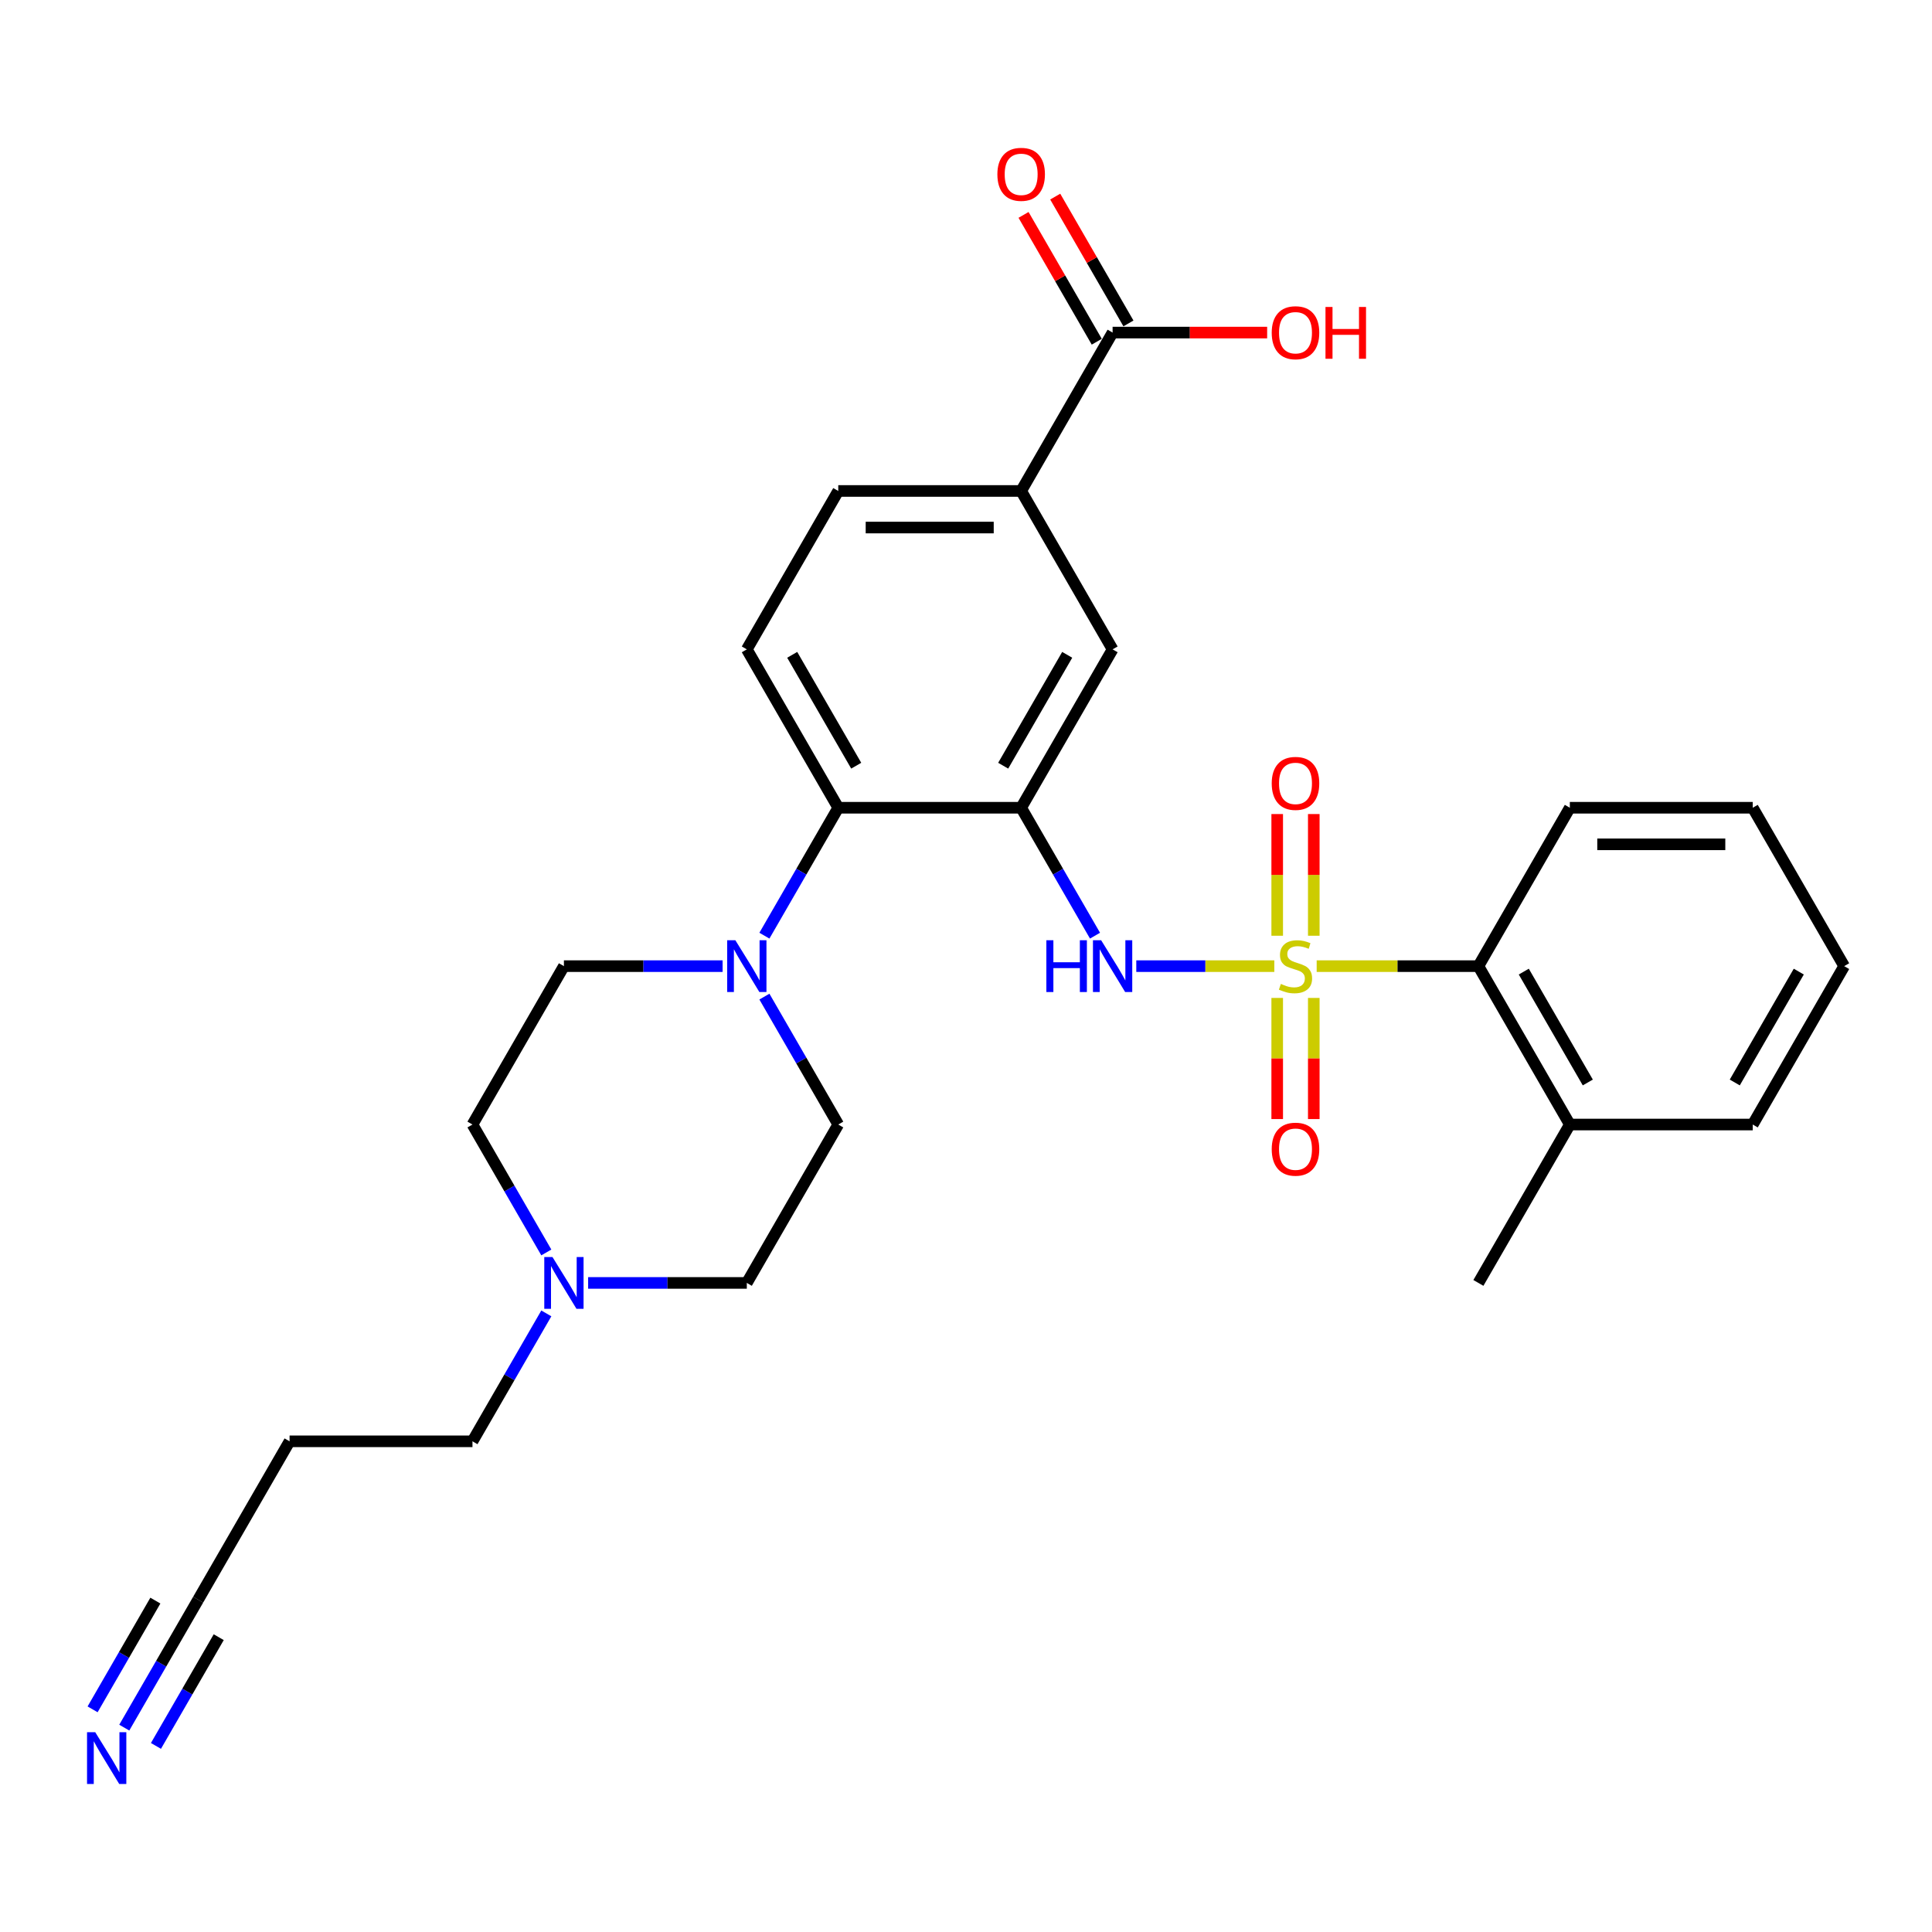 <?xml version='1.0' encoding='iso-8859-1'?>
<svg version='1.1' baseProfile='full'
              xmlns='http://www.w3.org/2000/svg'
                      xmlns:rdkit='http://www.rdkit.org/xml'
                      xmlns:xlink='http://www.w3.org/1999/xlink'
                  xml:space='preserve'
width='1000px' height='1000px' viewBox='0 0 1000 1000'>
<!-- END OF HEADER -->
<rect style='opacity:1.0;fill:#FFFFFF;stroke:none' width='1000' height='1000' x='0' y='0'> </rect>
<path class='bond-1' d='M 659.585,500.073 L 623.863,500.073' style='fill:none;fill-rule:evenodd;stroke:#CCCC00;stroke-width:6px;stroke-linecap:butt;stroke-linejoin:miter;stroke-opacity:1' />
<path class='bond-1' d='M 623.863,500.073 L 588.141,500.073' style='fill:none;fill-rule:evenodd;stroke:#0000FF;stroke-width:6px;stroke-linecap:butt;stroke-linejoin:miter;stroke-opacity:1' />
<path class='bond-4' d='M 681.509,500.073 L 723.361,500.073' style='fill:none;fill-rule:evenodd;stroke:#CCCC00;stroke-width:6px;stroke-linecap:butt;stroke-linejoin:miter;stroke-opacity:1' />
<path class='bond-4' d='M 723.361,500.073 L 765.213,500.073' style='fill:none;fill-rule:evenodd;stroke:#000000;stroke-width:6px;stroke-linecap:butt;stroke-linejoin:miter;stroke-opacity:1' />
<path class='bond-9' d='M 680.014,484.339 L 680.014,452.846' style='fill:none;fill-rule:evenodd;stroke:#CCCC00;stroke-width:6px;stroke-linecap:butt;stroke-linejoin:miter;stroke-opacity:1' />
<path class='bond-9' d='M 680.014,452.846 L 680.014,421.353' style='fill:none;fill-rule:evenodd;stroke:#FF0000;stroke-width:6px;stroke-linecap:butt;stroke-linejoin:miter;stroke-opacity:1' />
<path class='bond-9' d='M 661.08,484.339 L 661.08,452.846' style='fill:none;fill-rule:evenodd;stroke:#CCCC00;stroke-width:6px;stroke-linecap:butt;stroke-linejoin:miter;stroke-opacity:1' />
<path class='bond-9' d='M 661.08,452.846 L 661.08,421.353' style='fill:none;fill-rule:evenodd;stroke:#FF0000;stroke-width:6px;stroke-linecap:butt;stroke-linejoin:miter;stroke-opacity:1' />
<path class='bond-10' d='M 661.08,516.526 L 661.08,547.877' style='fill:none;fill-rule:evenodd;stroke:#CCCC00;stroke-width:6px;stroke-linecap:butt;stroke-linejoin:miter;stroke-opacity:1' />
<path class='bond-10' d='M 661.08,547.877 L 661.08,579.227' style='fill:none;fill-rule:evenodd;stroke:#FF0000;stroke-width:6px;stroke-linecap:butt;stroke-linejoin:miter;stroke-opacity:1' />
<path class='bond-10' d='M 680.014,516.526 L 680.014,547.877' style='fill:none;fill-rule:evenodd;stroke:#CCCC00;stroke-width:6px;stroke-linecap:butt;stroke-linejoin:miter;stroke-opacity:1' />
<path class='bond-10' d='M 680.014,547.877 L 680.014,579.227' style='fill:none;fill-rule:evenodd;stroke:#FF0000;stroke-width:6px;stroke-linecap:butt;stroke-linejoin:miter;stroke-opacity:1' />
<path class='bond-0' d='M 528.548,418.089 L 547.662,451.195' style='fill:none;fill-rule:evenodd;stroke:#000000;stroke-width:6px;stroke-linecap:butt;stroke-linejoin:miter;stroke-opacity:1' />
<path class='bond-0' d='M 547.662,451.195 L 566.775,484.301' style='fill:none;fill-rule:evenodd;stroke:#0000FF;stroke-width:6px;stroke-linecap:butt;stroke-linejoin:miter;stroke-opacity:1' />
<path class='bond-2' d='M 528.548,418.089 L 433.882,418.089' style='fill:none;fill-rule:evenodd;stroke:#000000;stroke-width:6px;stroke-linecap:butt;stroke-linejoin:miter;stroke-opacity:1' />
<path class='bond-5' d='M 528.548,418.089 L 575.881,336.106' style='fill:none;fill-rule:evenodd;stroke:#000000;stroke-width:6px;stroke-linecap:butt;stroke-linejoin:miter;stroke-opacity:1' />
<path class='bond-5' d='M 519.251,396.325 L 552.384,338.937' style='fill:none;fill-rule:evenodd;stroke:#000000;stroke-width:6px;stroke-linecap:butt;stroke-linejoin:miter;stroke-opacity:1' />
<path class='bond-3' d='M 433.882,418.089 L 414.768,451.195' style='fill:none;fill-rule:evenodd;stroke:#000000;stroke-width:6px;stroke-linecap:butt;stroke-linejoin:miter;stroke-opacity:1' />
<path class='bond-3' d='M 414.768,451.195 L 395.654,484.301' style='fill:none;fill-rule:evenodd;stroke:#0000FF;stroke-width:6px;stroke-linecap:butt;stroke-linejoin:miter;stroke-opacity:1' />
<path class='bond-13' d='M 433.882,418.089 L 386.549,336.106' style='fill:none;fill-rule:evenodd;stroke:#000000;stroke-width:6px;stroke-linecap:butt;stroke-linejoin:miter;stroke-opacity:1' />
<path class='bond-13' d='M 443.178,396.325 L 410.045,338.937' style='fill:none;fill-rule:evenodd;stroke:#000000;stroke-width:6px;stroke-linecap:butt;stroke-linejoin:miter;stroke-opacity:1' />
<path class='bond-14' d='M 395.654,515.844 L 414.768,548.95' style='fill:none;fill-rule:evenodd;stroke:#0000FF;stroke-width:6px;stroke-linecap:butt;stroke-linejoin:miter;stroke-opacity:1' />
<path class='bond-14' d='M 414.768,548.95 L 433.882,582.056' style='fill:none;fill-rule:evenodd;stroke:#000000;stroke-width:6px;stroke-linecap:butt;stroke-linejoin:miter;stroke-opacity:1' />
<path class='bond-15' d='M 374.015,500.073 L 332.949,500.073' style='fill:none;fill-rule:evenodd;stroke:#0000FF;stroke-width:6px;stroke-linecap:butt;stroke-linejoin:miter;stroke-opacity:1' />
<path class='bond-15' d='M 332.949,500.073 L 291.882,500.073' style='fill:none;fill-rule:evenodd;stroke:#000000;stroke-width:6px;stroke-linecap:butt;stroke-linejoin:miter;stroke-opacity:1' />
<path class='bond-18' d='M 765.213,500.073 L 812.546,582.056' style='fill:none;fill-rule:evenodd;stroke:#000000;stroke-width:6px;stroke-linecap:butt;stroke-linejoin:miter;stroke-opacity:1' />
<path class='bond-18' d='M 788.71,502.904 L 821.843,560.292' style='fill:none;fill-rule:evenodd;stroke:#000000;stroke-width:6px;stroke-linecap:butt;stroke-linejoin:miter;stroke-opacity:1' />
<path class='bond-24' d='M 765.213,500.073 L 812.546,418.089' style='fill:none;fill-rule:evenodd;stroke:#000000;stroke-width:6px;stroke-linecap:butt;stroke-linejoin:miter;stroke-opacity:1' />
<path class='bond-7' d='M 575.881,336.106 L 528.548,254.123' style='fill:none;fill-rule:evenodd;stroke:#000000;stroke-width:6px;stroke-linecap:butt;stroke-linejoin:miter;stroke-opacity:1' />
<path class='bond-6' d='M 575.881,172.14 L 528.548,254.123' style='fill:none;fill-rule:evenodd;stroke:#000000;stroke-width:6px;stroke-linecap:butt;stroke-linejoin:miter;stroke-opacity:1' />
<path class='bond-17' d='M 584.079,167.406 L 565.129,134.584' style='fill:none;fill-rule:evenodd;stroke:#000000;stroke-width:6px;stroke-linecap:butt;stroke-linejoin:miter;stroke-opacity:1' />
<path class='bond-17' d='M 565.129,134.584 L 546.18,101.762' style='fill:none;fill-rule:evenodd;stroke:#FF0000;stroke-width:6px;stroke-linecap:butt;stroke-linejoin:miter;stroke-opacity:1' />
<path class='bond-17' d='M 567.683,176.873 L 548.733,144.051' style='fill:none;fill-rule:evenodd;stroke:#000000;stroke-width:6px;stroke-linecap:butt;stroke-linejoin:miter;stroke-opacity:1' />
<path class='bond-17' d='M 548.733,144.051 L 529.783,111.229' style='fill:none;fill-rule:evenodd;stroke:#FF0000;stroke-width:6px;stroke-linecap:butt;stroke-linejoin:miter;stroke-opacity:1' />
<path class='bond-22' d='M 575.881,172.14 L 615.877,172.14' style='fill:none;fill-rule:evenodd;stroke:#000000;stroke-width:6px;stroke-linecap:butt;stroke-linejoin:miter;stroke-opacity:1' />
<path class='bond-22' d='M 615.877,172.14 L 655.874,172.14' style='fill:none;fill-rule:evenodd;stroke:#FF0000;stroke-width:6px;stroke-linecap:butt;stroke-linejoin:miter;stroke-opacity:1' />
<path class='bond-16' d='M 528.548,254.123 L 433.882,254.123' style='fill:none;fill-rule:evenodd;stroke:#000000;stroke-width:6px;stroke-linecap:butt;stroke-linejoin:miter;stroke-opacity:1' />
<path class='bond-16' d='M 514.348,273.056 L 448.082,273.056' style='fill:none;fill-rule:evenodd;stroke:#000000;stroke-width:6px;stroke-linecap:butt;stroke-linejoin:miter;stroke-opacity:1' />
<path class='bond-8' d='M 64.323,894.218 L 83.436,861.112' style='fill:none;fill-rule:evenodd;stroke:#0000FF;stroke-width:6px;stroke-linecap:butt;stroke-linejoin:miter;stroke-opacity:1' />
<path class='bond-8' d='M 83.436,861.112 L 102.55,828.006' style='fill:none;fill-rule:evenodd;stroke:#000000;stroke-width:6px;stroke-linecap:butt;stroke-linejoin:miter;stroke-opacity:1' />
<path class='bond-8' d='M 80.719,903.684 L 96.966,875.544' style='fill:none;fill-rule:evenodd;stroke:#0000FF;stroke-width:6px;stroke-linecap:butt;stroke-linejoin:miter;stroke-opacity:1' />
<path class='bond-8' d='M 96.966,875.544 L 113.213,847.404' style='fill:none;fill-rule:evenodd;stroke:#000000;stroke-width:6px;stroke-linecap:butt;stroke-linejoin:miter;stroke-opacity:1' />
<path class='bond-8' d='M 47.926,884.751 L 64.173,856.611' style='fill:none;fill-rule:evenodd;stroke:#0000FF;stroke-width:6px;stroke-linecap:butt;stroke-linejoin:miter;stroke-opacity:1' />
<path class='bond-8' d='M 64.173,856.611 L 80.419,828.471' style='fill:none;fill-rule:evenodd;stroke:#000000;stroke-width:6px;stroke-linecap:butt;stroke-linejoin:miter;stroke-opacity:1' />
<path class='bond-11' d='M 282.777,648.268 L 263.663,615.162' style='fill:none;fill-rule:evenodd;stroke:#0000FF;stroke-width:6px;stroke-linecap:butt;stroke-linejoin:miter;stroke-opacity:1' />
<path class='bond-11' d='M 263.663,615.162 L 244.549,582.056' style='fill:none;fill-rule:evenodd;stroke:#000000;stroke-width:6px;stroke-linecap:butt;stroke-linejoin:miter;stroke-opacity:1' />
<path class='bond-23' d='M 282.777,679.811 L 263.663,712.917' style='fill:none;fill-rule:evenodd;stroke:#0000FF;stroke-width:6px;stroke-linecap:butt;stroke-linejoin:miter;stroke-opacity:1' />
<path class='bond-23' d='M 263.663,712.917 L 244.549,746.023' style='fill:none;fill-rule:evenodd;stroke:#000000;stroke-width:6px;stroke-linecap:butt;stroke-linejoin:miter;stroke-opacity:1' />
<path class='bond-31' d='M 304.416,664.039 L 345.482,664.039' style='fill:none;fill-rule:evenodd;stroke:#0000FF;stroke-width:6px;stroke-linecap:butt;stroke-linejoin:miter;stroke-opacity:1' />
<path class='bond-31' d='M 345.482,664.039 L 386.549,664.039' style='fill:none;fill-rule:evenodd;stroke:#000000;stroke-width:6px;stroke-linecap:butt;stroke-linejoin:miter;stroke-opacity:1' />
<path class='bond-12' d='M 102.55,828.006 L 149.883,746.023' style='fill:none;fill-rule:evenodd;stroke:#000000;stroke-width:6px;stroke-linecap:butt;stroke-linejoin:miter;stroke-opacity:1' />
<path class='bond-30' d='M 386.549,336.106 L 433.882,254.123' style='fill:none;fill-rule:evenodd;stroke:#000000;stroke-width:6px;stroke-linecap:butt;stroke-linejoin:miter;stroke-opacity:1' />
<path class='bond-19' d='M 433.882,582.056 L 386.549,664.039' style='fill:none;fill-rule:evenodd;stroke:#000000;stroke-width:6px;stroke-linecap:butt;stroke-linejoin:miter;stroke-opacity:1' />
<path class='bond-20' d='M 291.882,500.073 L 244.549,582.056' style='fill:none;fill-rule:evenodd;stroke:#000000;stroke-width:6px;stroke-linecap:butt;stroke-linejoin:miter;stroke-opacity:1' />
<path class='bond-25' d='M 812.546,582.056 L 765.213,664.039' style='fill:none;fill-rule:evenodd;stroke:#000000;stroke-width:6px;stroke-linecap:butt;stroke-linejoin:miter;stroke-opacity:1' />
<path class='bond-26' d='M 812.546,582.056 L 907.212,582.056' style='fill:none;fill-rule:evenodd;stroke:#000000;stroke-width:6px;stroke-linecap:butt;stroke-linejoin:miter;stroke-opacity:1' />
<path class='bond-21' d='M 149.883,746.023 L 244.549,746.023' style='fill:none;fill-rule:evenodd;stroke:#000000;stroke-width:6px;stroke-linecap:butt;stroke-linejoin:miter;stroke-opacity:1' />
<path class='bond-27' d='M 812.546,418.089 L 907.212,418.089' style='fill:none;fill-rule:evenodd;stroke:#000000;stroke-width:6px;stroke-linecap:butt;stroke-linejoin:miter;stroke-opacity:1' />
<path class='bond-27' d='M 826.746,437.023 L 893.012,437.023' style='fill:none;fill-rule:evenodd;stroke:#000000;stroke-width:6px;stroke-linecap:butt;stroke-linejoin:miter;stroke-opacity:1' />
<path class='bond-29' d='M 907.212,582.056 L 954.545,500.073' style='fill:none;fill-rule:evenodd;stroke:#000000;stroke-width:6px;stroke-linecap:butt;stroke-linejoin:miter;stroke-opacity:1' />
<path class='bond-29' d='M 897.916,560.292 L 931.049,502.904' style='fill:none;fill-rule:evenodd;stroke:#000000;stroke-width:6px;stroke-linecap:butt;stroke-linejoin:miter;stroke-opacity:1' />
<path class='bond-28' d='M 907.212,418.089 L 954.545,500.073' style='fill:none;fill-rule:evenodd;stroke:#000000;stroke-width:6px;stroke-linecap:butt;stroke-linejoin:miter;stroke-opacity:1' />
<path  class='atom-0' d='M 662.974 509.274
Q 663.277 509.388, 664.526 509.918
Q 665.776 510.448, 667.139 510.789
Q 668.54 511.092, 669.903 511.092
Q 672.44 511.092, 673.917 509.88
Q 675.394 508.631, 675.394 506.472
Q 675.394 504.995, 674.637 504.087
Q 673.917 503.178, 672.781 502.686
Q 671.645 502.193, 669.752 501.625
Q 667.366 500.906, 665.927 500.224
Q 664.526 499.543, 663.504 498.104
Q 662.519 496.665, 662.519 494.241
Q 662.519 490.871, 664.791 488.789
Q 667.101 486.706, 671.645 486.706
Q 674.75 486.706, 678.272 488.183
L 677.401 491.098
Q 674.182 489.773, 671.759 489.773
Q 669.146 489.773, 667.707 490.871
Q 666.268 491.931, 666.306 493.787
Q 666.306 495.226, 667.025 496.097
Q 667.783 496.968, 668.843 497.46
Q 669.941 497.952, 671.759 498.52
Q 674.182 499.278, 675.621 500.035
Q 677.06 500.792, 678.082 502.345
Q 679.143 503.859, 679.143 506.472
Q 679.143 510.183, 676.644 512.19
Q 674.182 514.159, 670.055 514.159
Q 667.669 514.159, 665.852 513.629
Q 664.072 513.137, 661.951 512.266
L 662.974 509.274
' fill='#CCCC00'/>
<path  class='atom-2' d='M 541.593 486.668
L 545.228 486.668
L 545.228 498.066
L 558.936 498.066
L 558.936 486.668
L 562.571 486.668
L 562.571 513.477
L 558.936 513.477
L 558.936 501.095
L 545.228 501.095
L 545.228 513.477
L 541.593 513.477
L 541.593 486.668
' fill='#0000FF'/>
<path  class='atom-2' d='M 569.955 486.668
L 578.74 500.868
Q 579.611 502.269, 581.012 504.806
Q 582.413 507.343, 582.489 507.495
L 582.489 486.668
L 586.048 486.668
L 586.048 513.477
L 582.375 513.477
L 572.946 497.952
Q 571.848 496.135, 570.674 494.052
Q 569.538 491.969, 569.197 491.326
L 569.197 513.477
L 565.714 513.477
L 565.714 486.668
L 569.955 486.668
' fill='#0000FF'/>
<path  class='atom-4' d='M 380.622 486.668
L 389.407 500.868
Q 390.278 502.269, 391.679 504.806
Q 393.081 507.343, 393.156 507.495
L 393.156 486.668
L 396.716 486.668
L 396.716 513.477
L 393.043 513.477
L 383.614 497.952
Q 382.516 496.135, 381.342 494.052
Q 380.206 491.969, 379.865 491.326
L 379.865 513.477
L 376.381 513.477
L 376.381 486.668
L 380.622 486.668
' fill='#0000FF'/>
<path  class='atom-9' d='M 49.291 896.584
L 58.076 910.784
Q 58.947 912.185, 60.348 914.722
Q 61.749 917.26, 61.825 917.411
L 61.825 896.584
L 65.384 896.584
L 65.384 923.394
L 61.711 923.394
L 52.282 907.869
Q 51.184 906.051, 50.01 903.968
Q 48.874 901.886, 48.534 901.242
L 48.534 923.394
L 45.05 923.394
L 45.05 896.584
L 49.291 896.584
' fill='#0000FF'/>
<path  class='atom-10' d='M 658.24 405.482
Q 658.24 399.045, 661.421 395.448
Q 664.602 391.85, 670.547 391.85
Q 676.492 391.85, 679.673 395.448
Q 682.854 399.045, 682.854 405.482
Q 682.854 411.995, 679.635 415.706
Q 676.416 419.379, 670.547 419.379
Q 664.64 419.379, 661.421 415.706
Q 658.24 412.033, 658.24 405.482
M 670.547 416.35
Q 674.637 416.35, 676.833 413.624
Q 679.067 410.859, 679.067 405.482
Q 679.067 400.219, 676.833 397.568
Q 674.637 394.88, 670.547 394.88
Q 666.457 394.88, 664.223 397.53
Q 662.027 400.181, 662.027 405.482
Q 662.027 410.897, 664.223 413.624
Q 666.457 416.35, 670.547 416.35
' fill='#FF0000'/>
<path  class='atom-11' d='M 658.24 594.815
Q 658.24 588.377, 661.421 584.78
Q 664.602 581.183, 670.547 581.183
Q 676.492 581.183, 679.673 584.78
Q 682.854 588.377, 682.854 594.815
Q 682.854 601.328, 679.635 605.039
Q 676.416 608.712, 670.547 608.712
Q 664.64 608.712, 661.421 605.039
Q 658.24 601.365, 658.24 594.815
M 670.547 605.682
Q 674.637 605.682, 676.833 602.956
Q 679.067 600.192, 679.067 594.815
Q 679.067 589.551, 676.833 586.901
Q 674.637 584.212, 670.547 584.212
Q 666.457 584.212, 664.223 586.863
Q 662.027 589.513, 662.027 594.815
Q 662.027 600.23, 664.223 602.956
Q 666.457 605.682, 670.547 605.682
' fill='#FF0000'/>
<path  class='atom-12' d='M 285.956 650.635
L 294.741 664.834
Q 295.612 666.236, 297.013 668.773
Q 298.414 671.31, 298.49 671.461
L 298.49 650.635
L 302.05 650.635
L 302.05 677.444
L 298.377 677.444
L 288.948 661.919
Q 287.85 660.101, 286.676 658.019
Q 285.54 655.936, 285.199 655.292
L 285.199 677.444
L 281.715 677.444
L 281.715 650.635
L 285.956 650.635
' fill='#0000FF'/>
<path  class='atom-18' d='M 516.241 90.232
Q 516.241 83.795, 519.422 80.197
Q 522.603 76.6, 528.548 76.6
Q 534.493 76.6, 537.674 80.197
Q 540.854 83.795, 540.854 90.232
Q 540.854 96.745, 537.636 100.456
Q 534.417 104.129, 528.548 104.129
Q 522.641 104.129, 519.422 100.456
Q 516.241 96.783, 516.241 90.232
M 528.548 101.1
Q 532.637 101.1, 534.834 98.373
Q 537.068 95.609, 537.068 90.232
Q 537.068 84.969, 534.834 82.318
Q 532.637 79.629, 528.548 79.629
Q 524.458 79.629, 522.224 82.28
Q 520.028 84.931, 520.028 90.232
Q 520.028 95.647, 522.224 98.373
Q 524.458 101.1, 528.548 101.1
' fill='#FF0000'/>
<path  class='atom-23' d='M 658.24 172.215
Q 658.24 165.778, 661.421 162.181
Q 664.602 158.583, 670.547 158.583
Q 676.492 158.583, 679.673 162.181
Q 682.854 165.778, 682.854 172.215
Q 682.854 178.728, 679.635 182.439
Q 676.416 186.112, 670.547 186.112
Q 664.64 186.112, 661.421 182.439
Q 658.24 178.766, 658.24 172.215
M 670.547 183.083
Q 674.637 183.083, 676.833 180.357
Q 679.067 177.592, 679.067 172.215
Q 679.067 166.952, 676.833 164.301
Q 674.637 161.613, 670.547 161.613
Q 666.457 161.613, 664.223 164.263
Q 662.027 166.914, 662.027 172.215
Q 662.027 177.63, 664.223 180.357
Q 666.457 183.083, 670.547 183.083
' fill='#FF0000'/>
<path  class='atom-23' d='M 686.072 158.886
L 689.707 158.886
L 689.707 170.284
L 703.415 170.284
L 703.415 158.886
L 707.05 158.886
L 707.05 185.696
L 703.415 185.696
L 703.415 173.313
L 689.707 173.313
L 689.707 185.696
L 686.072 185.696
L 686.072 158.886
' fill='#FF0000'/>
</svg>
